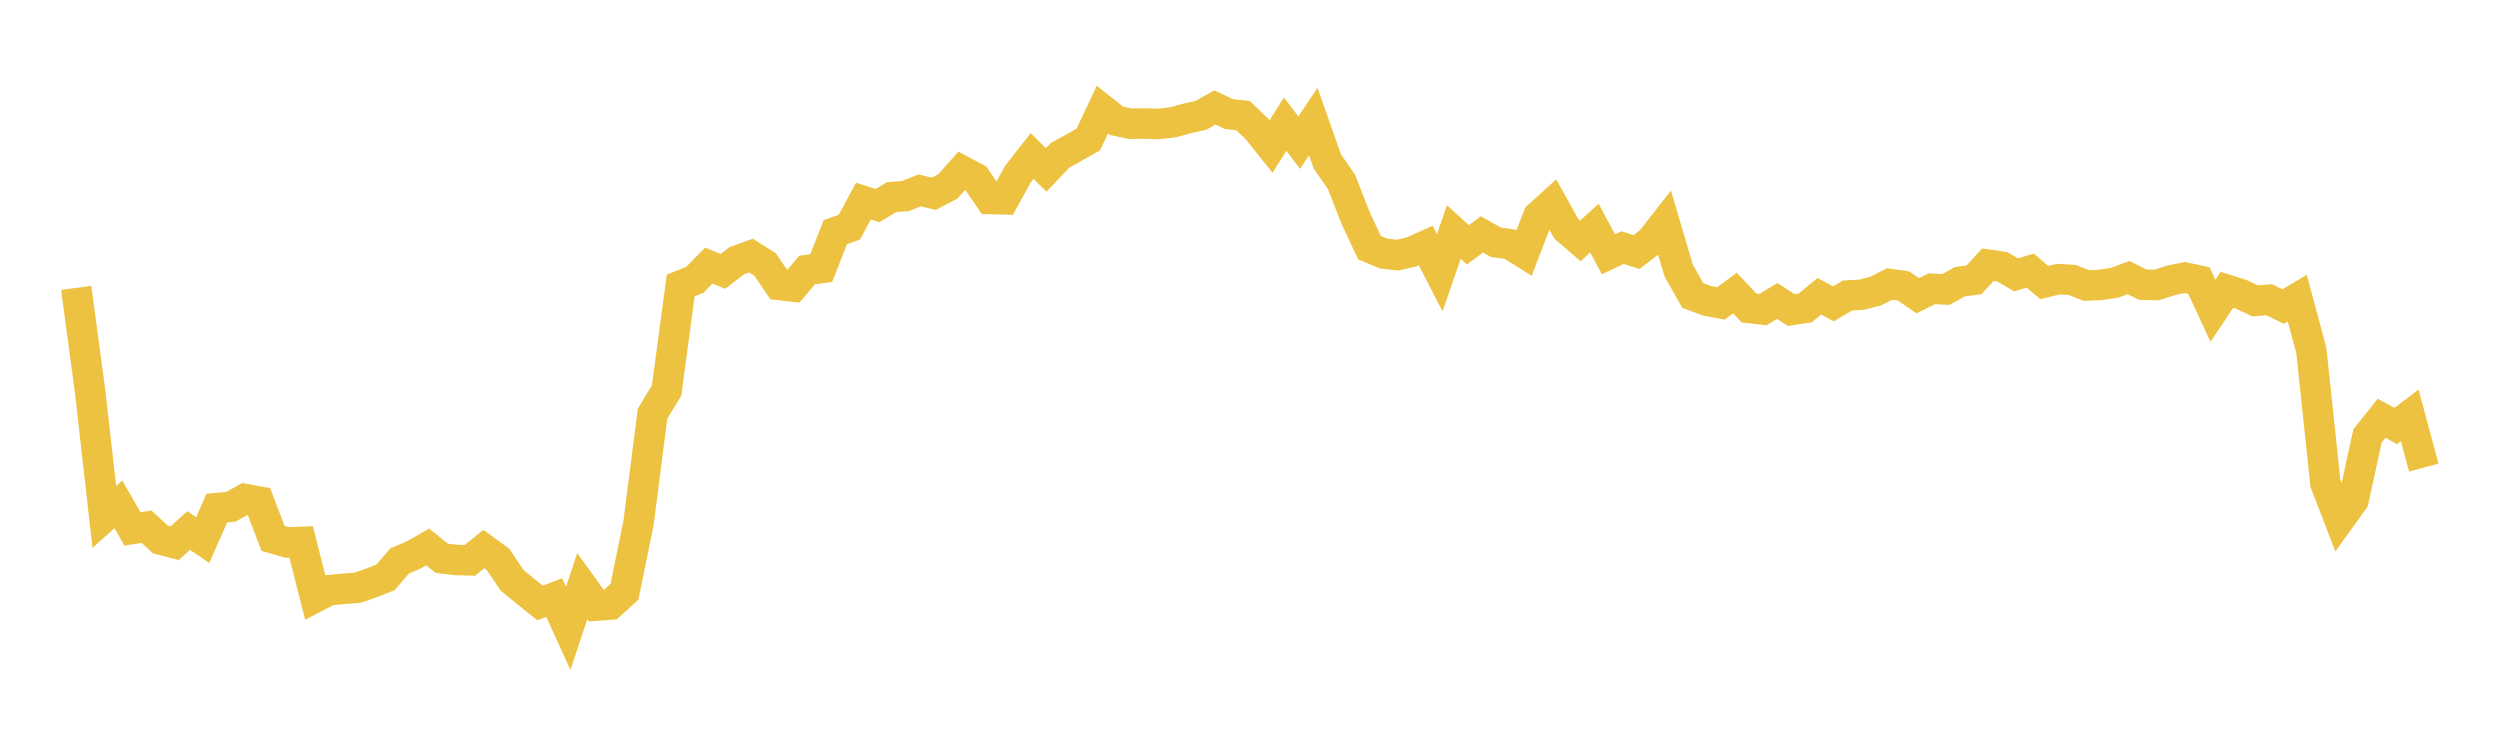 <svg width="164" height="48" xmlns="http://www.w3.org/2000/svg" xmlns:xlink="http://www.w3.org/1999/xlink"><path fill="none" stroke="rgb(237,194,64)" stroke-width="2" d="M5,18.885L5.922,25.765L6.844,33.907L7.766,33.085L8.689,34.697L9.611,34.55L10.533,35.397L11.455,35.637L12.377,34.805L13.299,35.432L14.222,33.331L15.144,33.244L16.066,32.734L16.988,32.903L17.91,35.315L18.832,35.584L19.754,35.549L20.677,39.188L21.599,38.712L22.521,38.628L23.443,38.56L24.365,38.237L25.287,37.881L26.21,36.804L27.132,36.408L28.054,35.88L28.976,36.621L29.898,36.733L30.82,36.759L31.743,36.017L32.665,36.689L33.587,38.063L34.509,38.819L35.431,39.557L36.353,39.202L37.275,41.22L38.198,38.449L39.12,39.729L40.042,39.659L40.964,38.824L41.886,34.315L42.808,27.136L43.731,25.611L44.653,18.731L45.575,18.361L46.497,17.422L47.419,17.802L48.341,17.102L49.263,16.765L50.186,17.35L51.108,18.695L52.03,18.796L52.952,17.709L53.874,17.584L54.796,15.232L55.719,14.901L56.641,13.191L57.563,13.488L58.485,12.932L59.407,12.86L60.329,12.488L61.251,12.711L62.174,12.233L63.096,11.199L64.018,11.694L64.94,13.054L65.862,13.077L66.784,11.41L67.707,10.23L68.629,11.146L69.551,10.177L70.473,9.673L71.395,9.149L72.317,7.191L73.24,7.924L74.162,8.115L75.084,8.105L76.006,8.131L76.928,8.026L77.85,7.774L78.772,7.569L79.695,7.05L80.617,7.485L81.539,7.581L82.461,8.462L83.383,9.613L84.305,8.148L85.228,9.358L86.15,7.977L87.072,10.589L87.994,11.913L88.916,14.274L89.838,16.242L90.76,16.631L91.683,16.738L92.605,16.522L93.527,16.109L94.449,17.893L95.371,15.224L96.293,16.06L97.216,15.376L98.138,15.895L99.06,16.022L99.982,16.599L100.904,14.187L101.826,13.351L102.749,15.009L103.671,15.8L104.593,14.965L105.515,16.682L106.437,16.241L107.359,16.534L108.281,15.823L109.204,14.646L110.126,17.759L111.048,19.386L111.97,19.727L112.892,19.906L113.814,19.224L114.737,20.203L115.659,20.308L116.581,19.746L117.503,20.335L118.425,20.198L119.347,19.435L120.269,19.933L121.192,19.387L122.114,19.335L123.036,19.097L123.958,18.632L124.88,18.763L125.802,19.4L126.725,18.944L127.647,18.991L128.569,18.48L129.491,18.358L130.413,17.362L131.335,17.496L132.257,18.031L133.18,17.749L134.102,18.534L135.024,18.313L135.946,18.366L136.868,18.732L137.79,18.689L138.713,18.55L139.635,18.209L140.557,18.674L141.479,18.698L142.401,18.397L143.323,18.206L144.246,18.401L145.168,20.39L146.09,19.012L147.012,19.304L147.934,19.739L148.856,19.662L149.778,20.11L150.701,19.561L151.623,22.987L152.545,31.7L153.467,34.092L154.389,32.811L155.311,28.592L156.234,27.438L157.156,27.945L158.078,27.248L159,30.673"></path></svg>